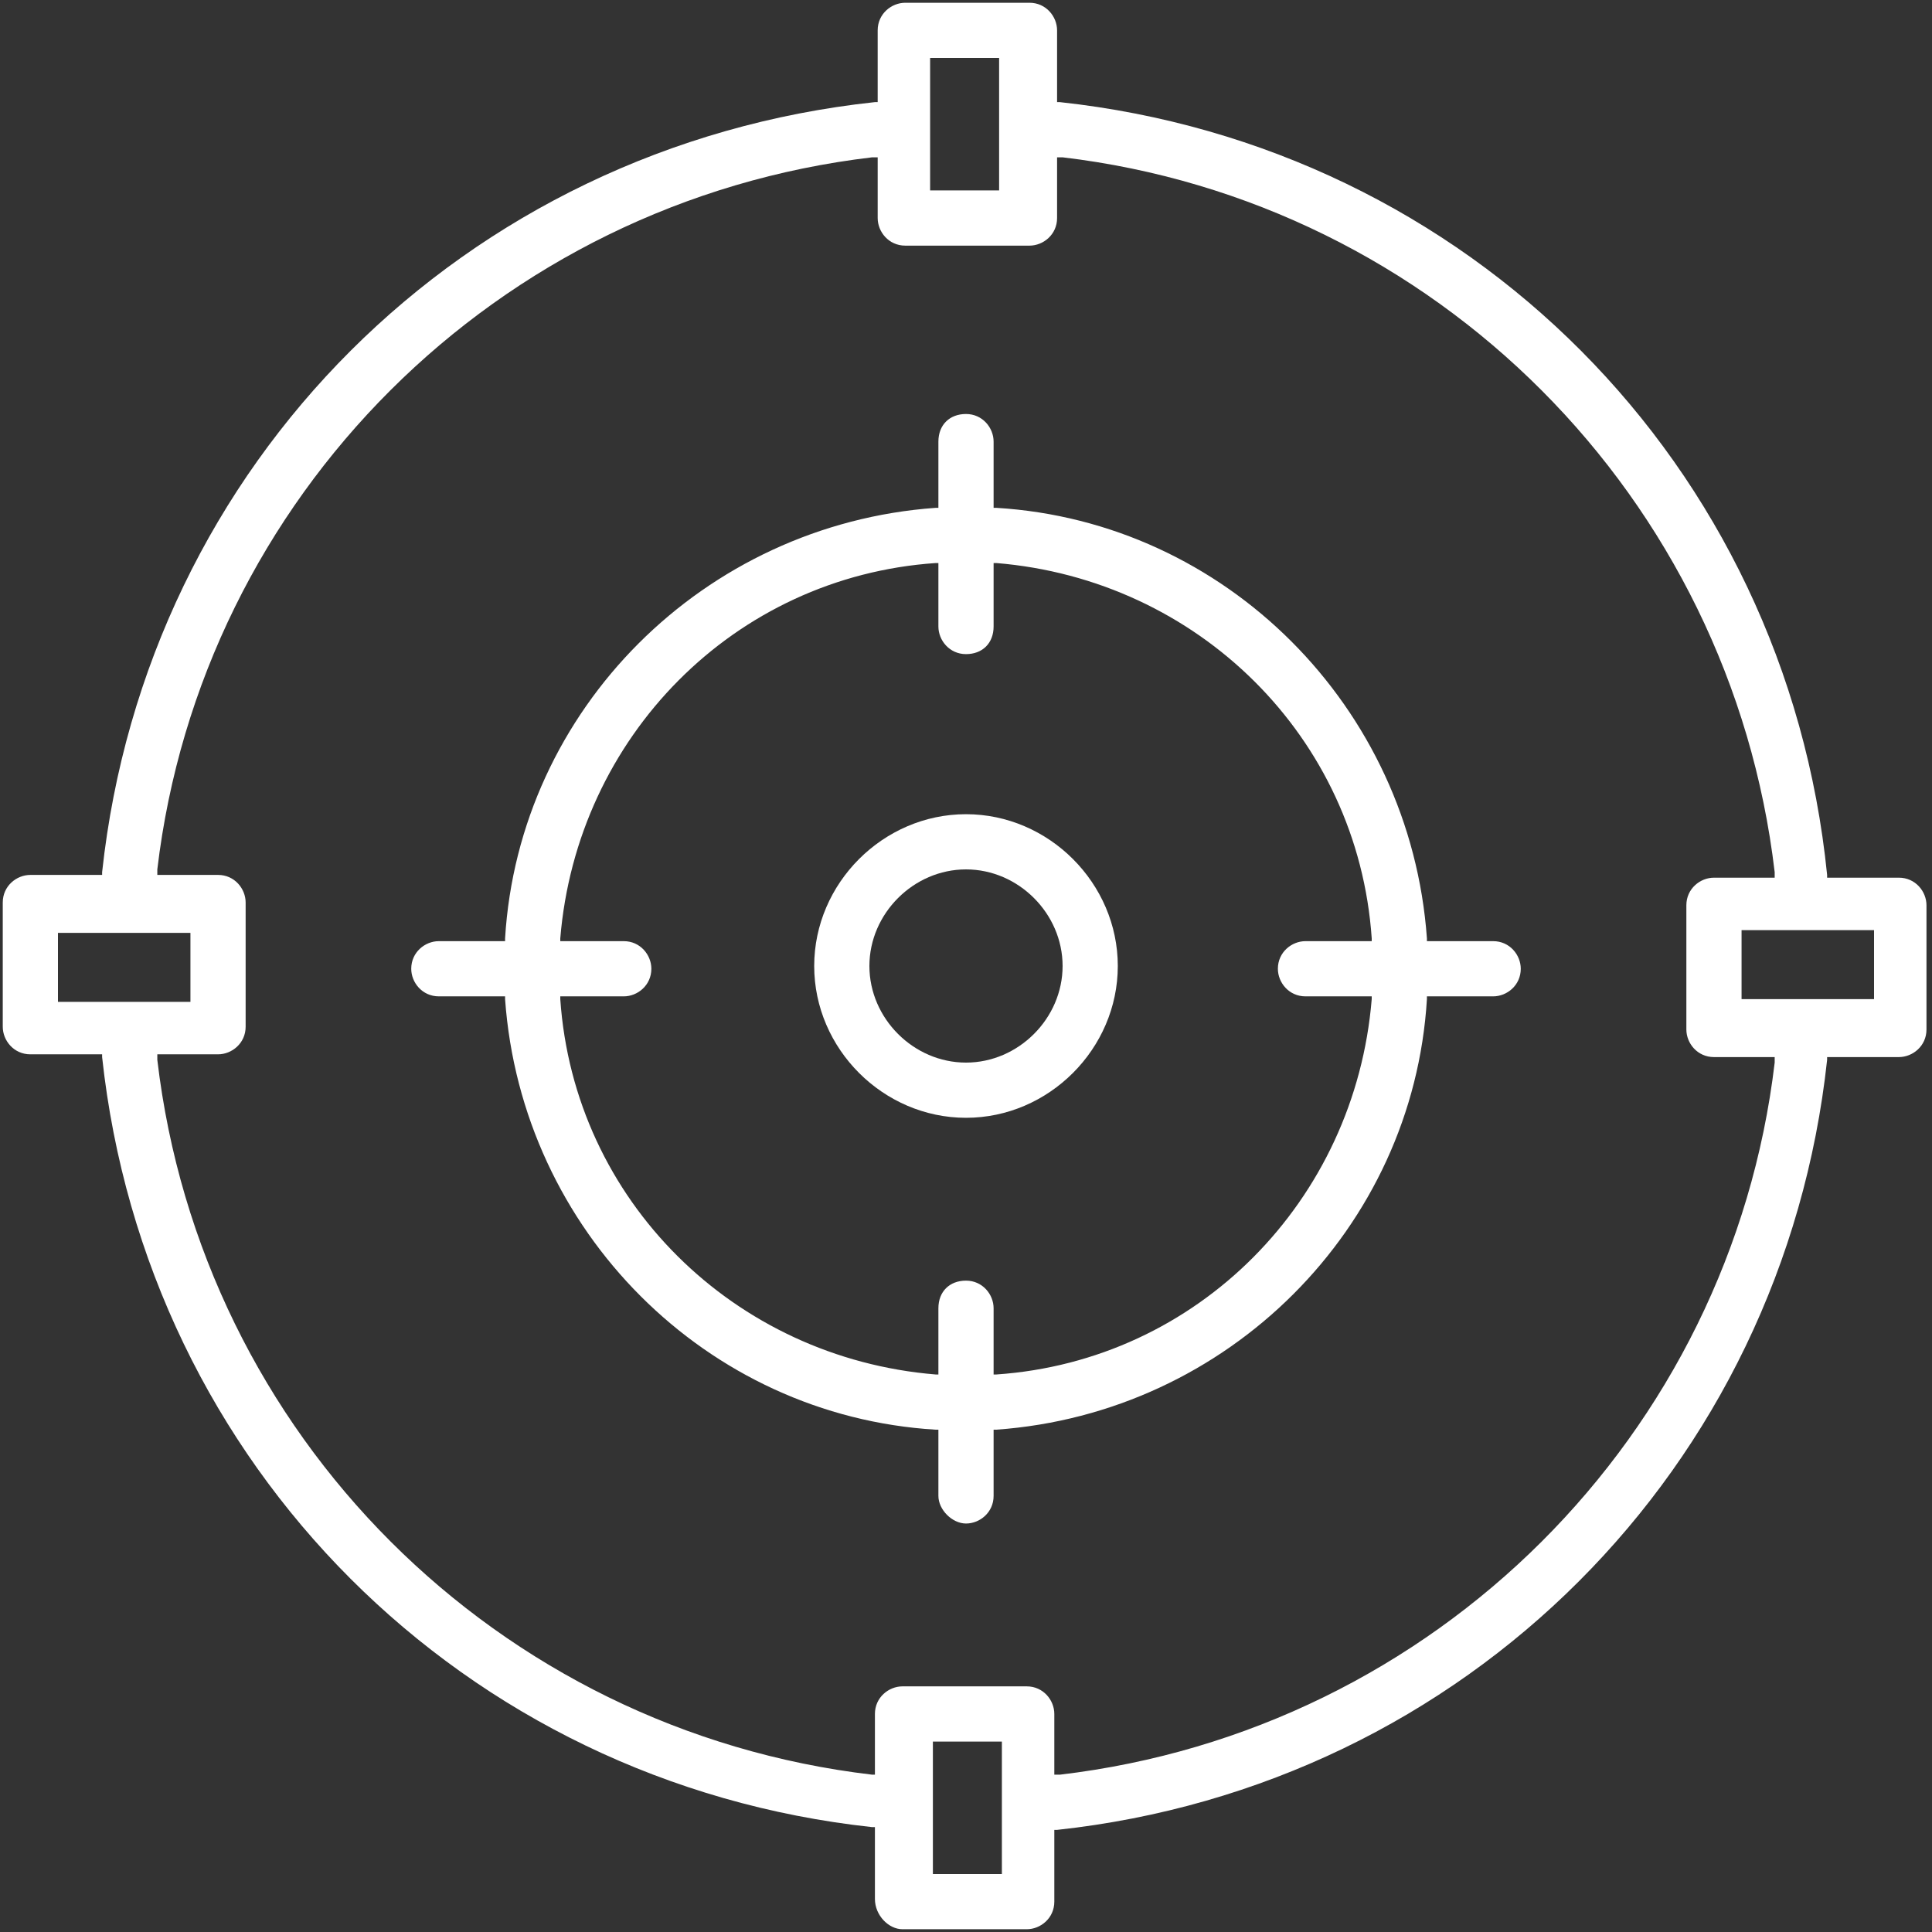 <?xml version="1.0" encoding="utf-8"?>
<!-- Generator: Adobe Illustrator 23.0.1, SVG Export Plug-In . SVG Version: 6.00 Build 0)  -->
<svg version="1.1" id="Слой_1" xmlns="http://www.w3.org/2000/svg" xmlns:xlink="http://www.w3.org/1999/xlink" x="0px" y="0px"
	 width="70px" height="70px" viewBox="0 0 70 70" style="enable-background:new 0 0 70 70;" xml:space="preserve">
<rect x="0" y="0" width="70" height="70" fill="#333333" stroke="none"/>
<style type="text/css">
	.st0{fill:#FFFFFF;}
</style>
<path class="st0" d="M32.7,69.9h4.5c0.5,0,1-0.4,1-1v-2.6l0.1,0c14.8-1.6,26.3-13.1,27.9-27.9l0-0.1h2.6c0.5,0,1-0.4,1-1v-4.5
	c0-0.5-0.4-1-1-1h-2.6l0-0.1C64.7,16.8,53.2,5.3,38.4,3.7l-0.1,0V1.1c0-0.5-0.4-1-1-1h-4.5c-0.5,0-1,0.4-1,1v2.6l-0.1,0
	C16.8,5.3,5.3,16.8,3.7,31.6l0,0.1H1.1c-0.5,0-1,0.4-1,1v4.5c0,0.5,0.4,1,1,1h2.6l0,0.1c1.6,14.8,13.1,26.3,27.9,27.9l0.1,0v2.6
	C31.7,69.4,32.2,69.9,32.7,69.9z M36.3,67.9h-2.5v-4.8h2.5V67.9z M67.9,33.7v2.5h-4.8v-2.5H67.9z M33.7,2.1h2.5v4.8h-2.5V2.1z
	 M2.1,36.3v-2.5h4.8v2.5H2.1z M31.6,64.3C18,62.7,7.3,52,5.7,38.4l0-0.2h2.2c0.5,0,1-0.4,1-1v-4.5c0-0.5-0.4-1-1-1H5.7l0-0.2
	C7.3,18,18,7.3,31.6,5.7l0.2,0v2.2c0,0.5,0.4,1,1,1h4.5c0.5,0,1-0.4,1-1V5.7l0.2,0C52,7.3,62.7,18,64.3,31.6l0,0.2h-2.2
	c-0.5,0-1,0.4-1,1v4.5c0,0.5,0.4,1,1,1h2.2l0,0.2C62.7,52,52,62.7,38.4,64.3l-0.2,0v-2.2c0-0.5-0.4-1-1-1h-4.5c-0.5,0-1,0.4-1,1v2.2
	L31.6,64.3z"/>
<path class="st0" d="M35,29.5c-3,0-5.5,2.5-5.5,5.5s2.5,5.5,5.5,5.5c3,0,5.5-2.5,5.5-5.5S38,29.5,35,29.5z M35,38.5L35,38.5
	c-1.9,0-3.5-1.6-3.5-3.5c0-1.9,1.6-3.5,3.5-3.5s3.5,1.6,3.5,3.5C38.5,36.9,36.9,38.5,35,38.5z"/>
<path class="st0" d="M35,55.2c0.5,0,1-0.4,1-1v-2.4l0.1,0c8.4-0.6,15.1-7.3,15.6-15.6l0-0.1h2.4c0.5,0,1-0.4,1-1c0-0.5-0.4-1-1-1
	h-2.4l0-0.1c-0.6-8.4-7.3-15.1-15.6-15.6l-0.1,0v-2.4c0-0.5-0.4-1-1-1s-1,0.4-1,1v2.4l-0.1,0c-8.4,0.6-15.1,7.3-15.6,15.6l0,0.1
	h-2.4c-0.5,0-1,0.4-1,1c0,0.5,0.4,1,1,1h2.4l0,0.1c0.6,8.4,7.3,15.1,15.6,15.6l0.1,0v2.4C34,54.7,34.5,55.2,35,55.2z M33.9,49.8
	c-7.3-0.6-13.1-6.3-13.6-13.6l0-0.1h2.3c0.5,0,1-0.4,1-1c0-0.5-0.4-1-1-1h-2.3l0-0.1c0.6-7.3,6.3-13.1,13.6-13.6l0.1,0v2.3
	c0,0.5,0.4,1,1,1s1-0.4,1-1v-2.3l0.1,0c7.3,0.6,13.1,6.3,13.6,13.6l0,0.1h-2.4c-0.5,0-1,0.4-1,1c0,0.5,0.4,1,1,1h2.4l0,0.1
	c-0.6,7.3-6.3,13.1-13.6,13.6l-0.1,0v-2.4c0-0.5-0.4-1-1-1s-1,0.4-1,1v2.4L33.9,49.8z"/>
</svg>
